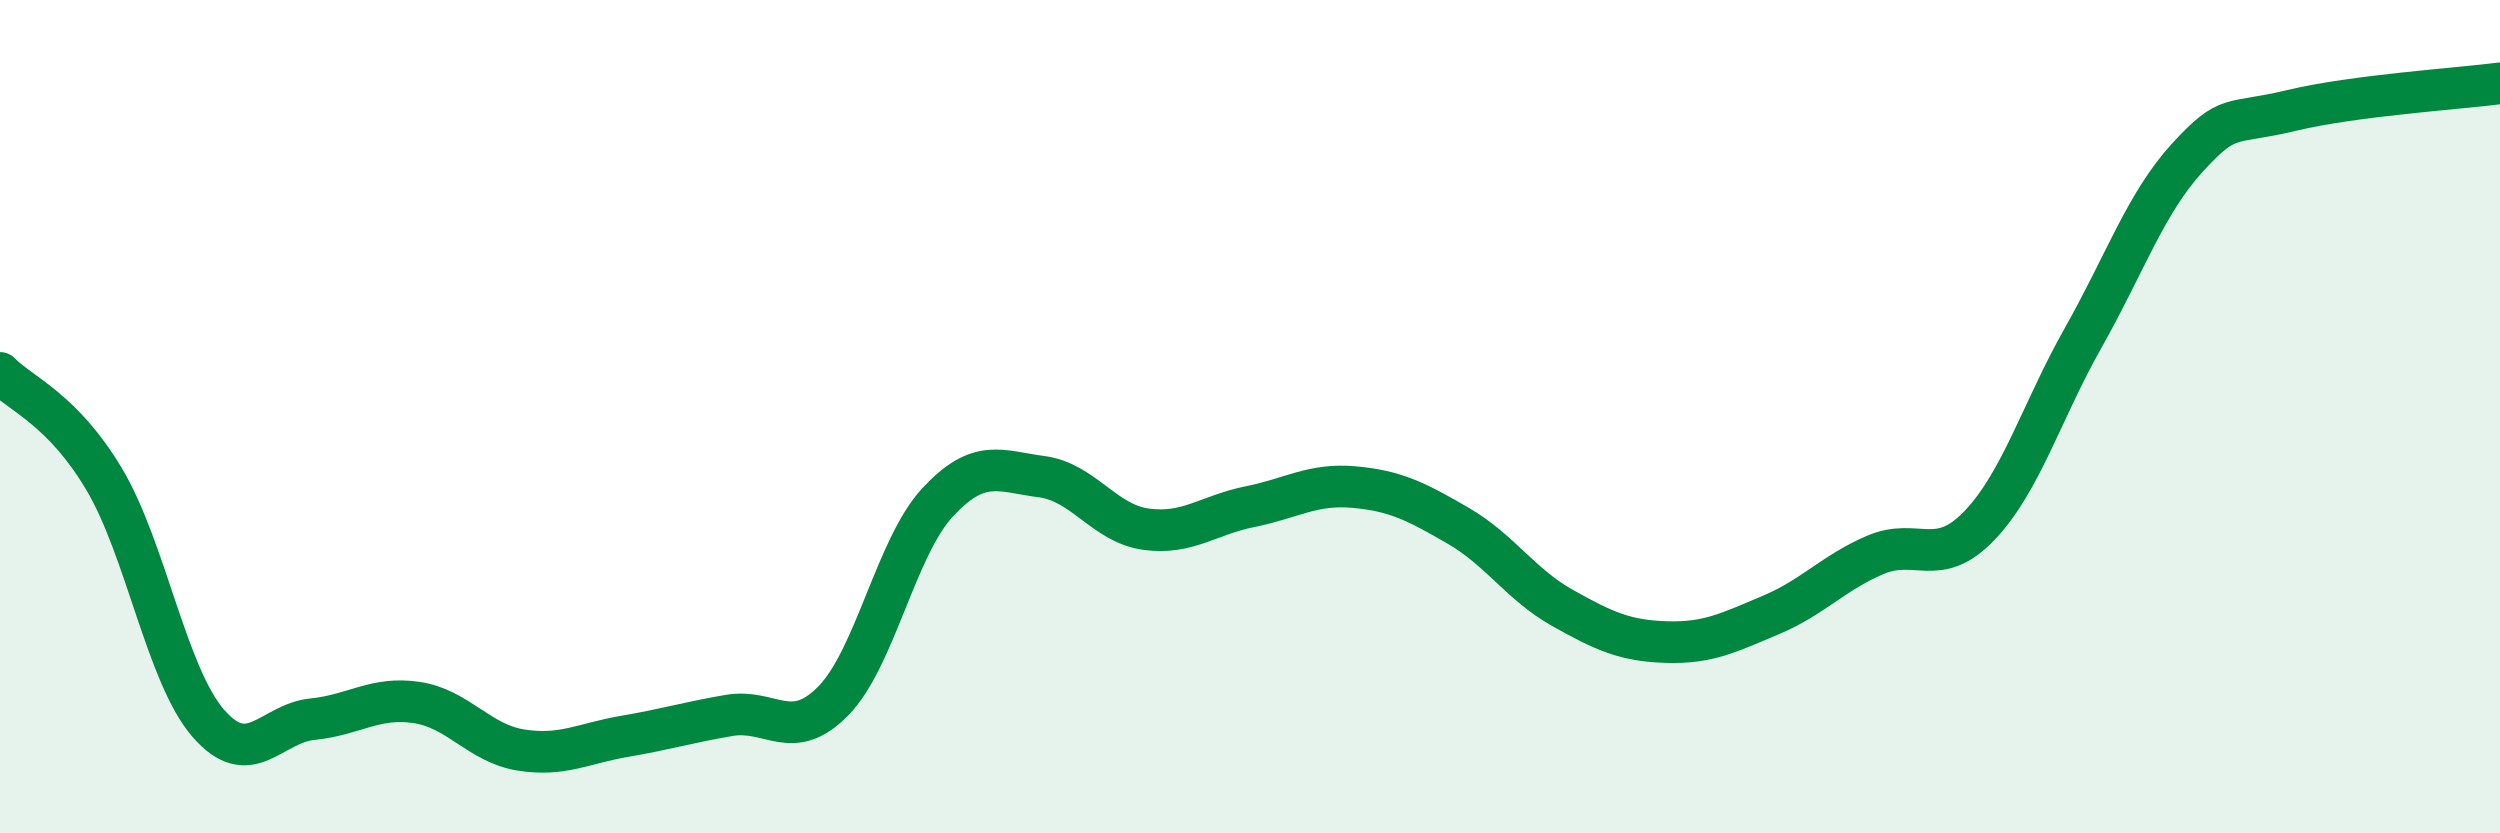 
    <svg width="60" height="20" viewBox="0 0 60 20" xmlns="http://www.w3.org/2000/svg">
      <path
        d="M 0,8.95 C 0.5,9.46 1.5,9.82 2.5,11.5 C 3.5,13.18 4,16.21 5,17.36 C 6,18.51 6.5,17.36 7.5,17.26 C 8.5,17.16 9,16.71 10,16.86 C 11,17.01 11.5,17.84 12.5,18 C 13.5,18.16 14,17.84 15,17.67 C 16,17.5 16.5,17.34 17.5,17.17 C 18.5,17 19,17.84 20,16.82 C 21,15.8 21.5,13.14 22.5,12.06 C 23.5,10.98 24,11.31 25,11.44 C 26,11.57 26.5,12.56 27.5,12.7 C 28.5,12.84 29,12.36 30,12.16 C 31,11.96 31.5,11.6 32.5,11.69 C 33.5,11.78 34,12.04 35,12.62 C 36,13.2 36.5,14.03 37.5,14.59 C 38.5,15.15 39,15.38 40,15.41 C 41,15.44 41.5,15.18 42.5,14.76 C 43.5,14.34 44,13.75 45,13.32 C 46,12.89 46.5,13.66 47.5,12.62 C 48.5,11.58 49,9.87 50,8.1 C 51,6.33 51.5,4.87 52.5,3.78 C 53.5,2.69 53.5,3.01 55,2.65 C 56.5,2.29 59,2.13 60,2L60 20L0 20Z"
        fill="#008740"
        opacity="0.1"
        stroke-linecap="round"
        stroke-linejoin="round"
      />
      <path
        d="M 0,8.95 C 0.5,9.46 1.5,9.82 2.5,11.5 C 3.5,13.18 4,16.21 5,17.36 C 6,18.51 6.5,17.36 7.5,17.26 C 8.5,17.16 9,16.71 10,16.86 C 11,17.01 11.5,17.84 12.5,18 C 13.5,18.16 14,17.84 15,17.67 C 16,17.5 16.5,17.34 17.5,17.17 C 18.5,17 19,17.84 20,16.82 C 21,15.8 21.5,13.14 22.5,12.06 C 23.5,10.98 24,11.31 25,11.44 C 26,11.57 26.5,12.56 27.5,12.7 C 28.5,12.84 29,12.36 30,12.16 C 31,11.96 31.5,11.6 32.5,11.69 C 33.5,11.78 34,12.04 35,12.62 C 36,13.2 36.5,14.03 37.5,14.59 C 38.5,15.15 39,15.38 40,15.41 C 41,15.44 41.5,15.18 42.5,14.76 C 43.5,14.34 44,13.75 45,13.32 C 46,12.89 46.5,13.66 47.5,12.62 C 48.5,11.58 49,9.87 50,8.1 C 51,6.33 51.5,4.87 52.5,3.78 C 53.5,2.69 53.5,3.01 55,2.65 C 56.5,2.29 59,2.13 60,2"
        stroke="#008740"
        stroke-width="1"
        fill="none"
        stroke-linecap="round"
        stroke-linejoin="round"
      />
    </svg>
  
